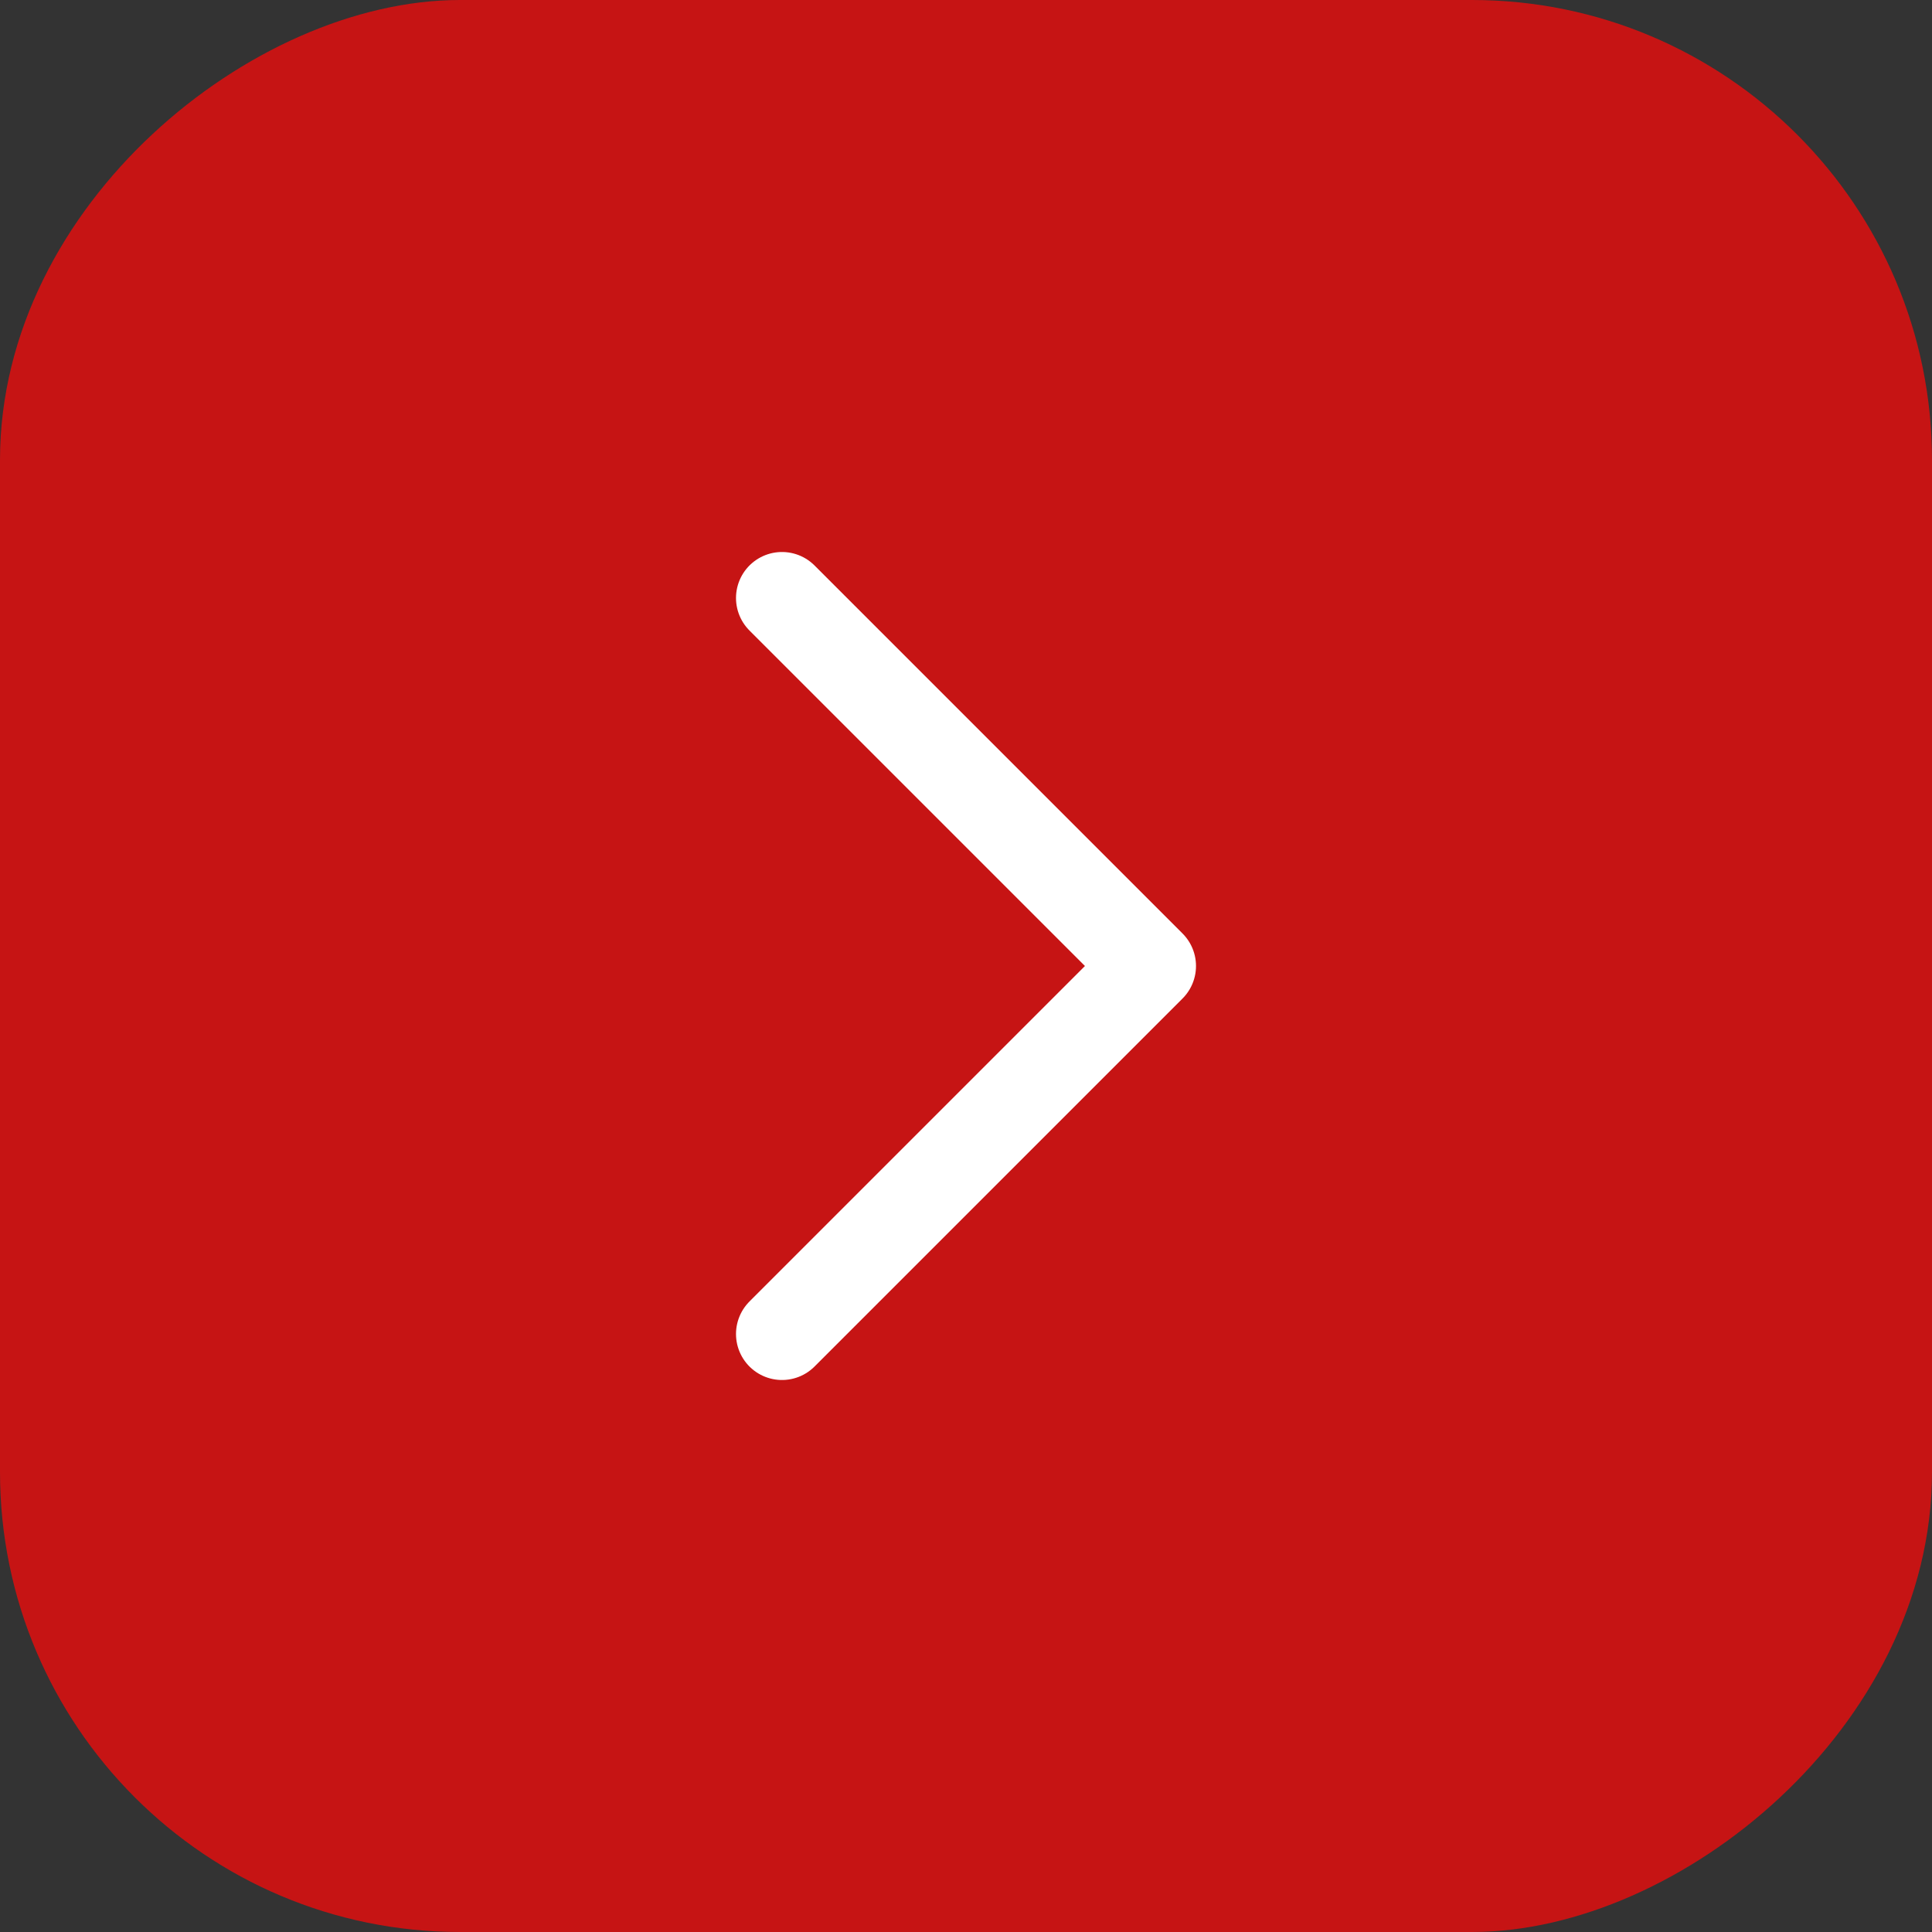 <?xml version="1.0" encoding="UTF-8"?> <svg xmlns="http://www.w3.org/2000/svg" width="42" height="42" viewBox="0 0 42 42" fill="none"><rect x="0" y="0" width="42" height="42" fill="#333333" stroke="none"/><g clip-path="url(#clip0_63_149)"><rect x="0.5" y="41.5" width="41" height="41" rx="9.5" transform="rotate(-90 0.5 41.5)" fill="#C61414" stroke="#C61414"></rect><path d="M17 29L25 21L17 13" stroke="white" stroke-width="2" stroke-linecap="round" stroke-linejoin="round"></path></g><defs><clipPath id="clip0_63_149"><rect width="42" height="42" fill="white" transform="matrix(0 -1 1 0 0 42)"></rect></clipPath></defs></svg> 